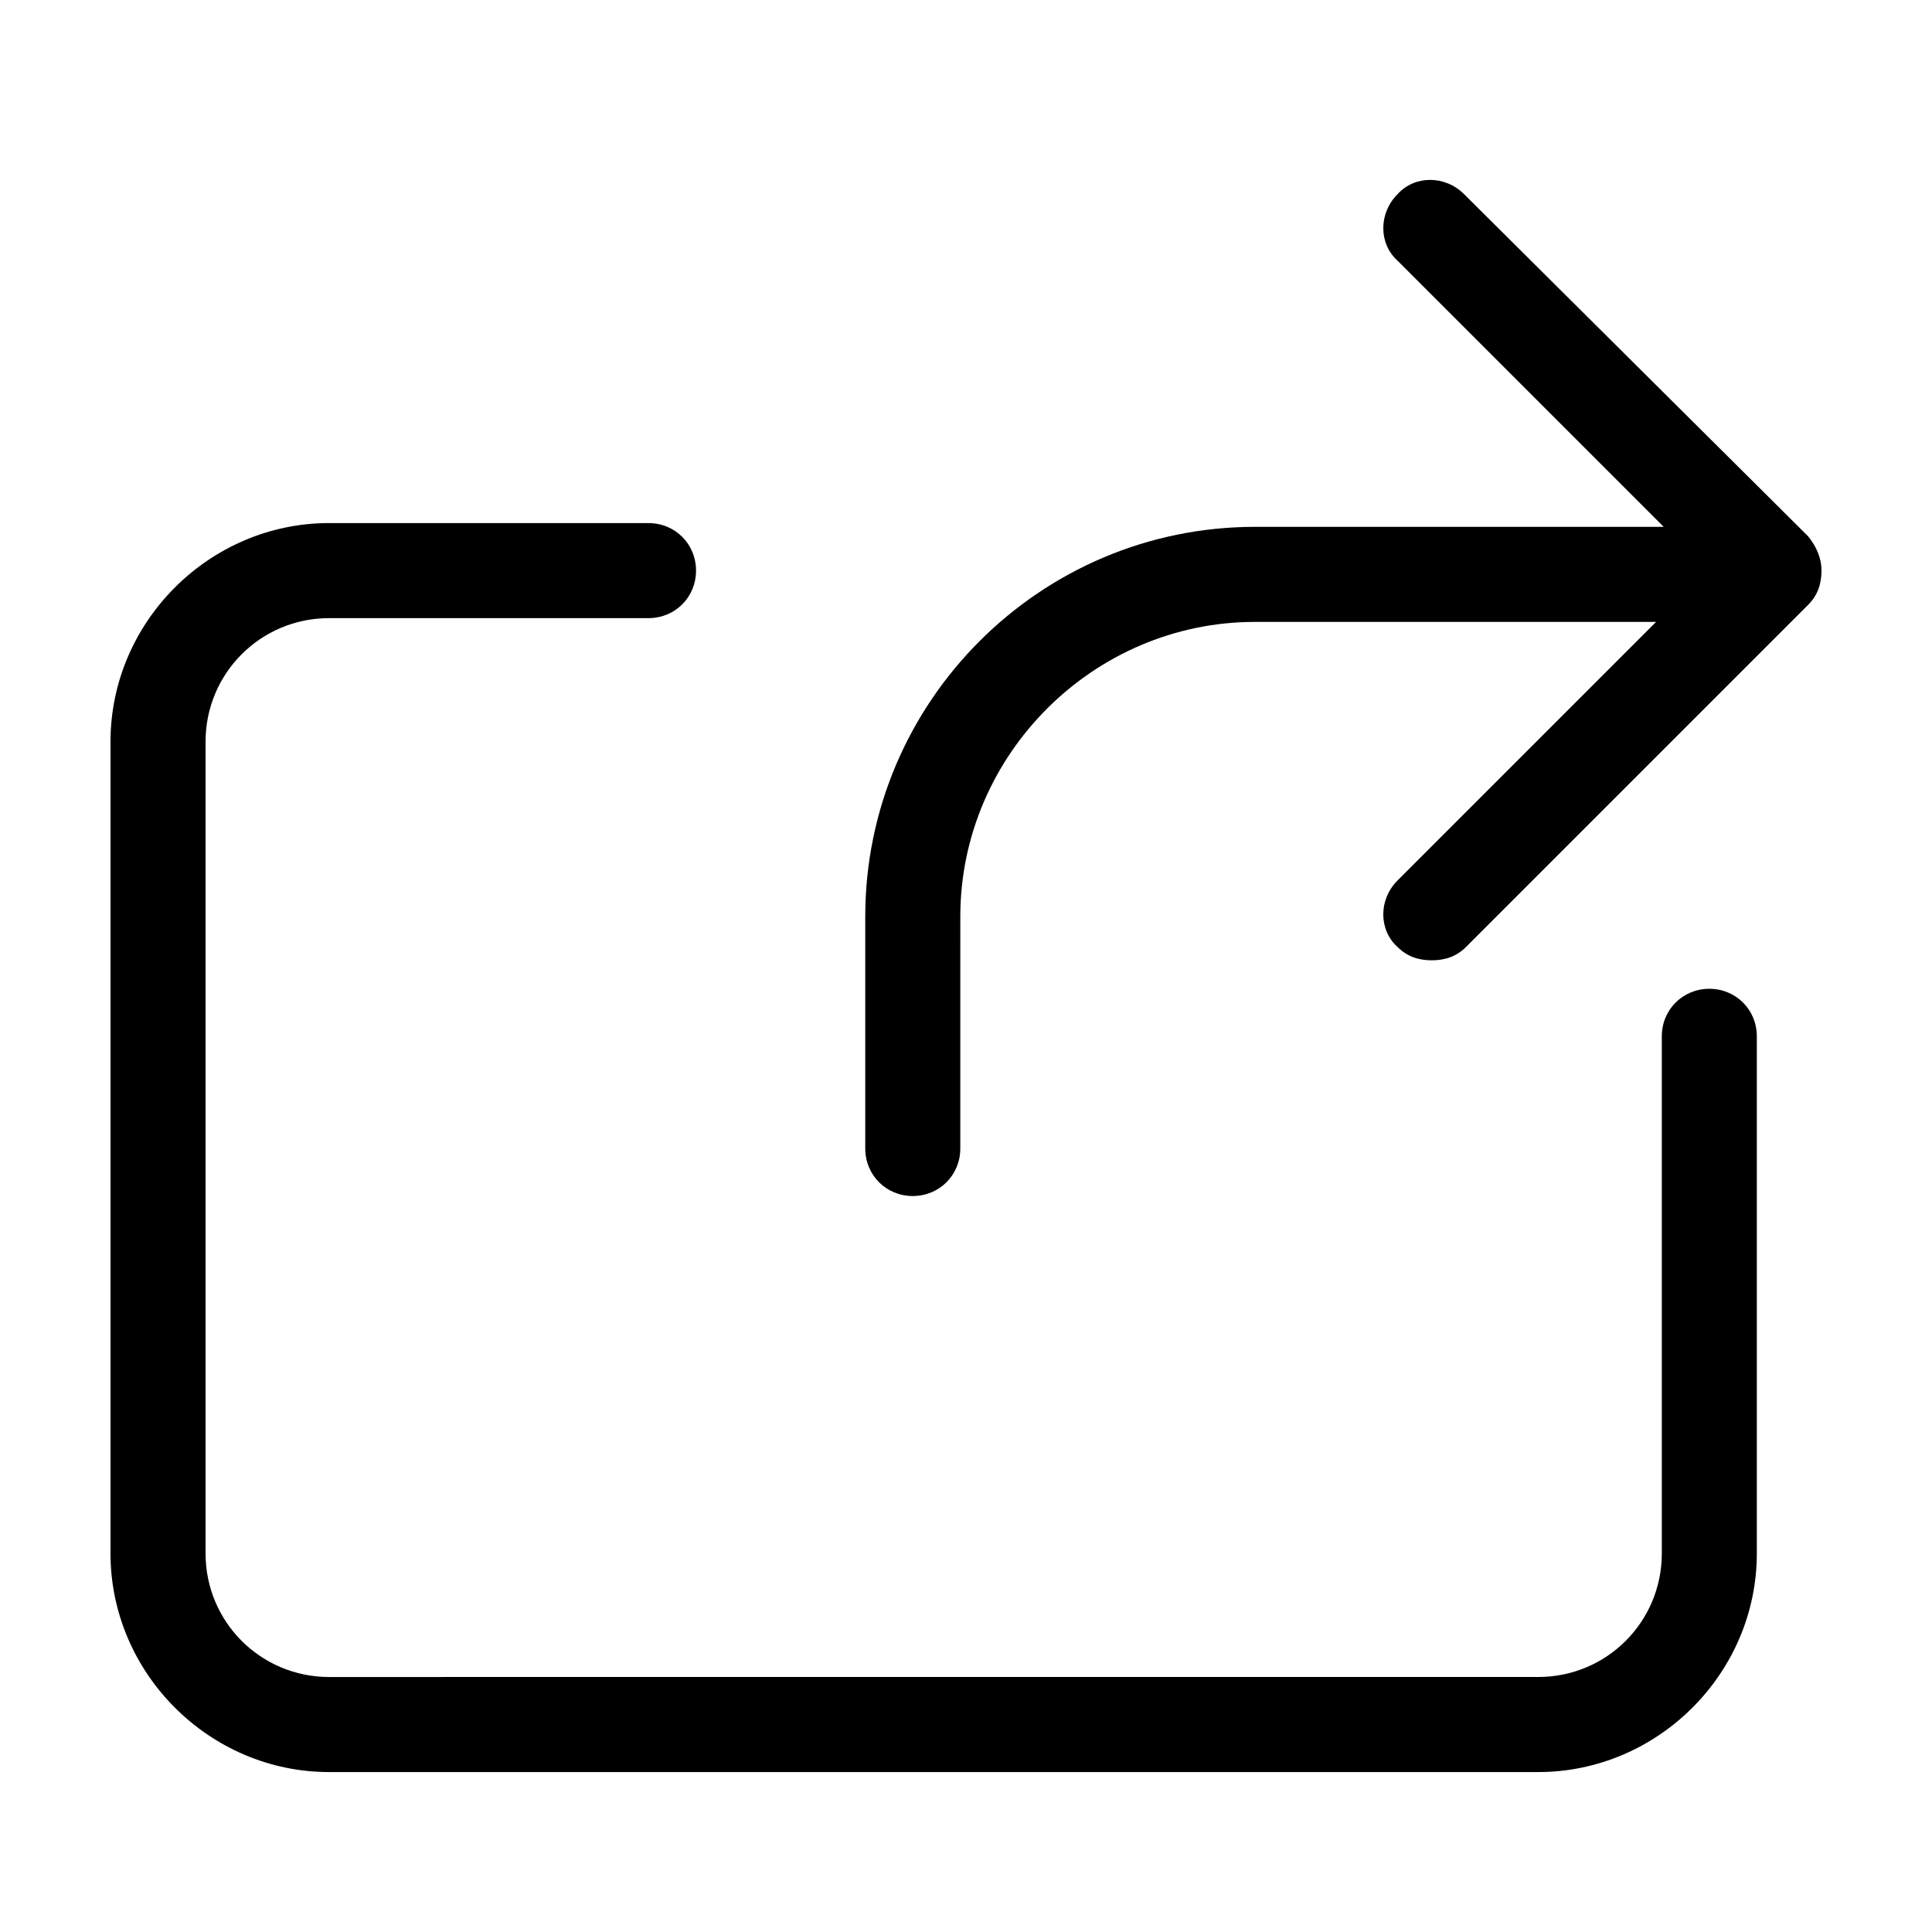 <?xml version="1.0" encoding="UTF-8"?>
<!-- Uploaded to: SVG Repo, www.svgrepo.com, Generator: SVG Repo Mixer Tools -->
<svg fill="#000000" width="800px" height="800px" version="1.1" viewBox="144 144 512 512" xmlns="http://www.w3.org/2000/svg">
 <g>
  <path d="m596.99 406.04c-7.055 0-12.594 5.543-12.594 12.594v137.04c0 18.137-14.609 32.746-32.746 32.746l-320.43 0.004c-18.137 0-32.746-14.609-32.746-32.746v-215.12c0-18.137 14.609-32.746 32.746-32.746h84.641c7.055 0 12.594-5.543 12.594-12.594 0-7.055-5.543-12.594-12.594-12.594l-84.641-0.008c-31.742 0-57.938 26.199-57.938 57.941v215.12c0 31.738 26.199 57.938 57.938 57.938h320.42c31.738 0 57.938-26.199 57.938-57.938v-137.04c0-7.055-5.539-12.598-12.594-12.598z"/>
  <path d="m623.19 286.14-91.191-90.684c-5.039-5.039-13.098-5.039-17.633 0-5.039 5.039-5.039 13.098 0 17.633l70.535 70.535-108.32-0.004c-56.93 0-103.28 46.352-103.28 103.28v61.465c0 7.055 5.543 12.594 12.594 12.594 7.055 0 12.594-5.543 12.594-12.594l0.004-61.465c0-42.824 35.266-78.09 78.09-78.09h106.3l-68.52 68.52c-5.039 5.039-5.039 13.098 0 17.633 2.519 2.519 5.543 3.527 9.07 3.527s6.551-1.008 9.07-3.527l90.684-90.688c2.519-2.519 3.527-5.543 3.527-9.07-0.004-3.523-1.512-6.547-3.527-9.066z"/>
 </g>
</svg>